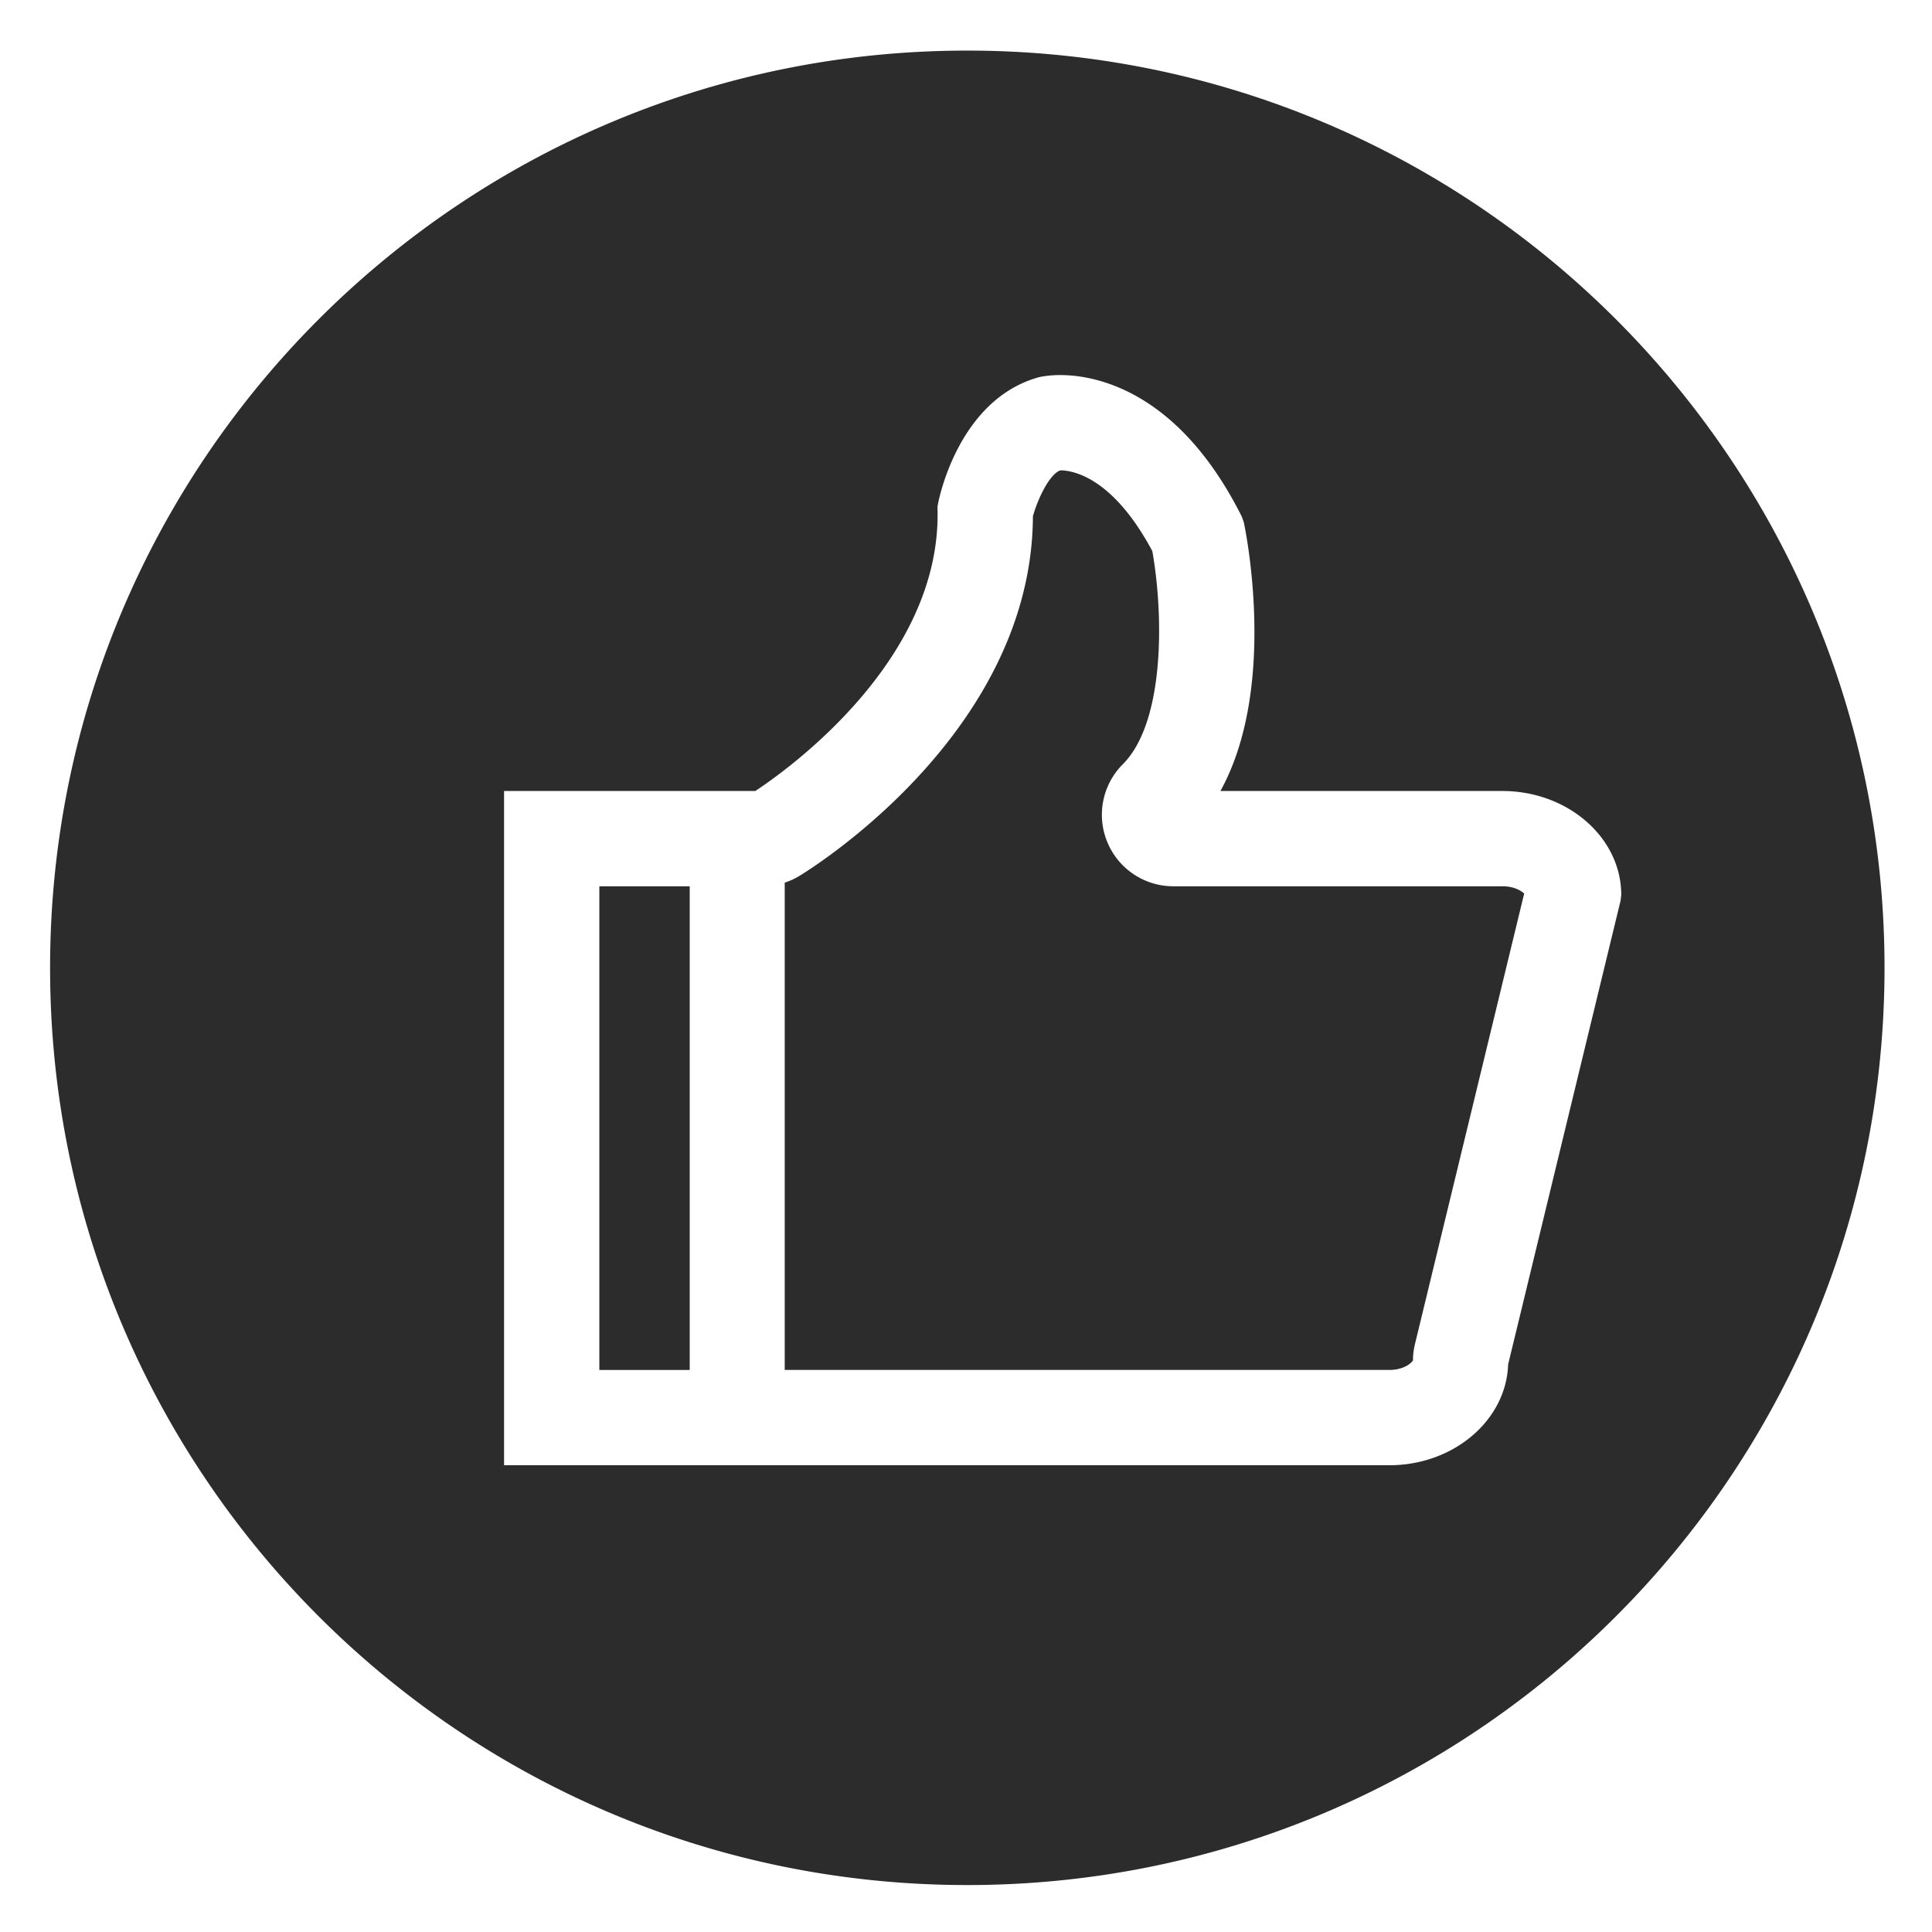 <?xml version="1.0" standalone="no"?><!DOCTYPE svg PUBLIC "-//W3C//DTD SVG 1.1//EN" "http://www.w3.org/Graphics/SVG/1.1/DTD/svg11.dtd"><svg t="1741862091860" class="icon" viewBox="0 0 1024 1024" version="1.1" xmlns="http://www.w3.org/2000/svg" p-id="17817" xmlns:xlink="http://www.w3.org/1999/xlink" width="200" height="200"><path d="M796.262 469.745h-174.362a37.837 37.837 0 0 1-34.97-23.347 37.857 37.857 0 0 1 8.161-41.303c22.364-22.374 21.678-79.068 15.662-113.009-21.212-39.67-42.624-42.788-48.742-42.788-5.693 1.92-11.981 15.017-14.546 24.351-0.517 115.19-118.845 187.633-123.904 190.679a37.658 37.658 0 0 1-7.644 3.502v258.268h320.41c8.12 0 12.186-4.045 12.605-5.181-0.072-2.273 0.271-5.228 0.937-8.161l57.979-239.155c-1.674-1.567-5.478-3.86-11.592-3.86z m-478.597 0h47.892v256.358h-47.892v-256.358z m195.026-442.931c-268.472 0-486.144 217.651-486.144 486.144 0 268.493 217.672 486.159 486.144 486.159 268.524 0 486.144-217.672 486.144-486.159s-217.615-486.144-486.144-486.144z m286.653 696.325c-0.988 29.645-28.877 53.473-63.012 53.473H267.162v-357.376H400.333c16.451-10.824 98.627-69.069 96.579-149.35l-0.026-1.321 0.225-1.28c0.42-2.258 10.65-55.363 53.371-67.318 1.26-0.307 5.274-1.172 11.535-1.172 17.613 0 62.249 7.311 96.189 75.085l1.06 3.021c0.835 3.988 18.074 87.04-12.411 142.346h149.402c34.755 0 63.043 24.714 63.043 55.091l-0.348 2.97-59.607 245.837z" fill="#2c2c2c" p-id="17818"></path></svg>